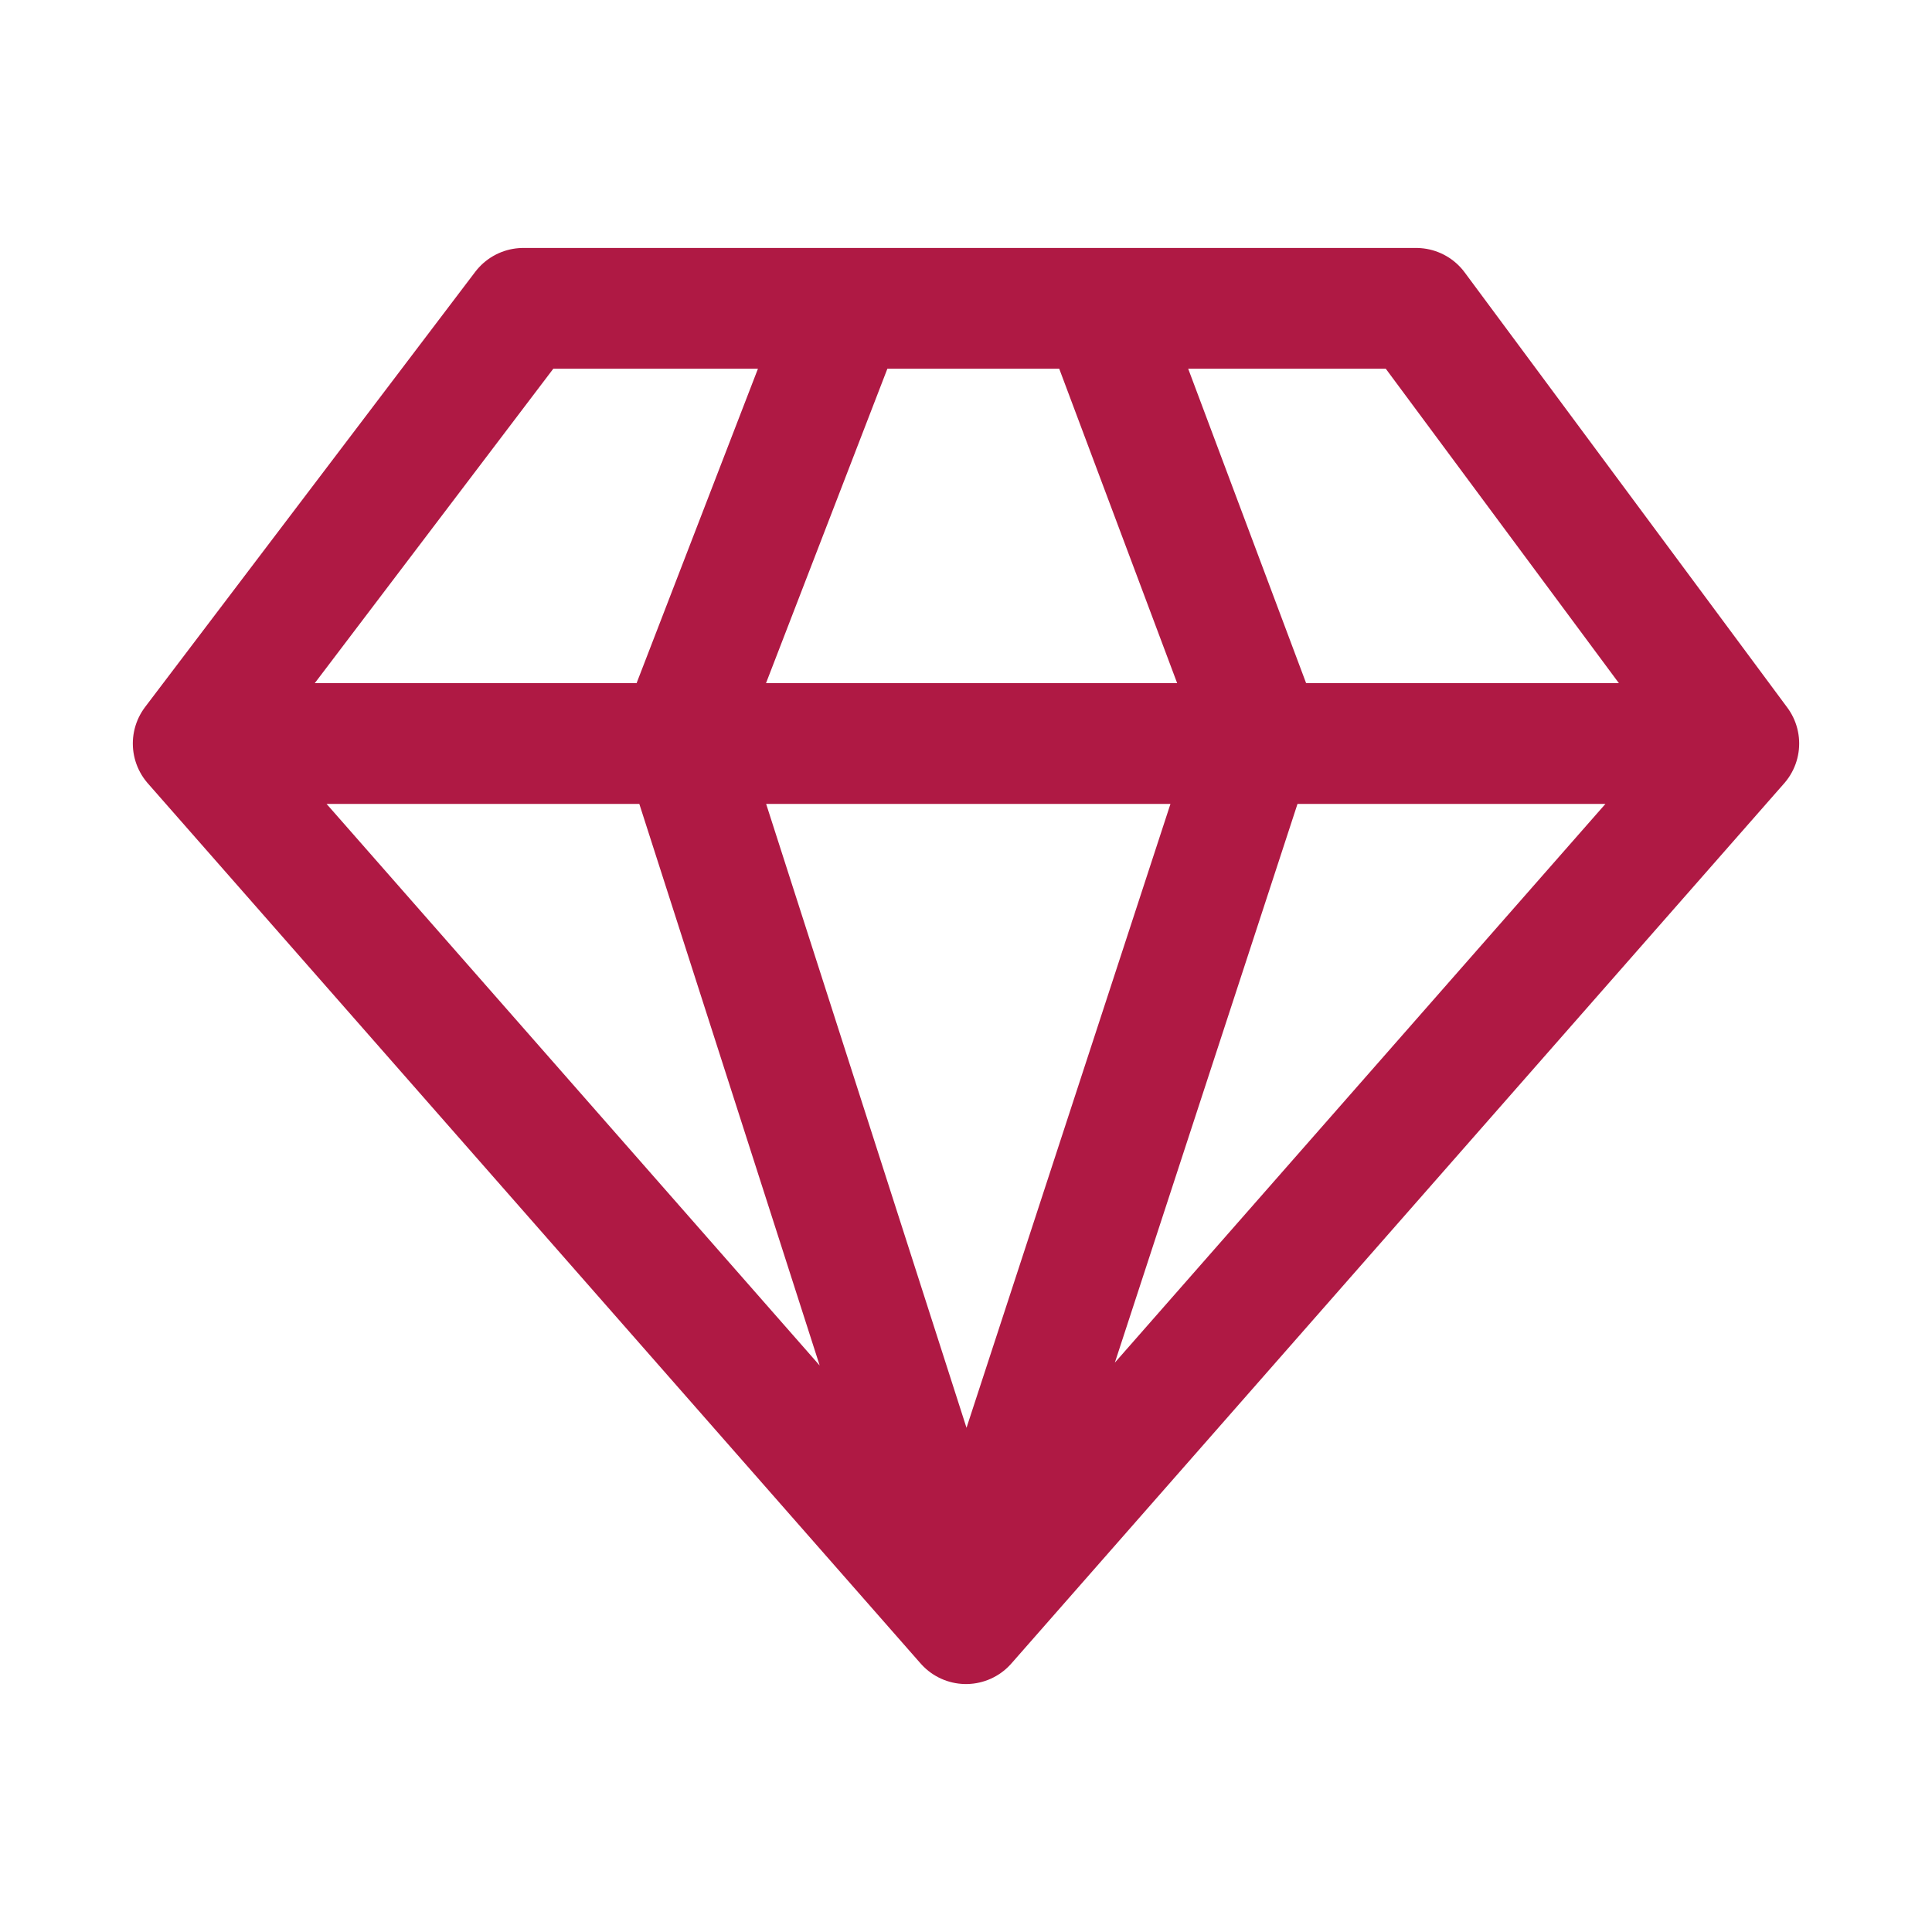 <svg xmlns="http://www.w3.org/2000/svg" width="32" height="32" viewBox="0 0 32 32" fill="none"><path d="M14.012 5.107L11.278 12.19L16 26.893M16 26.893L20.847 12.066L18.237 5.107M16 26.893L3.2 12.315M16 26.893L28.8 12.315M3.2 12.315L8.668 5.107H23.456L28.8 12.315M3.2 12.315H28.8" stroke="#AF1944" stroke-width="2" stroke-linecap="round" stroke-linejoin="round"></path></svg>